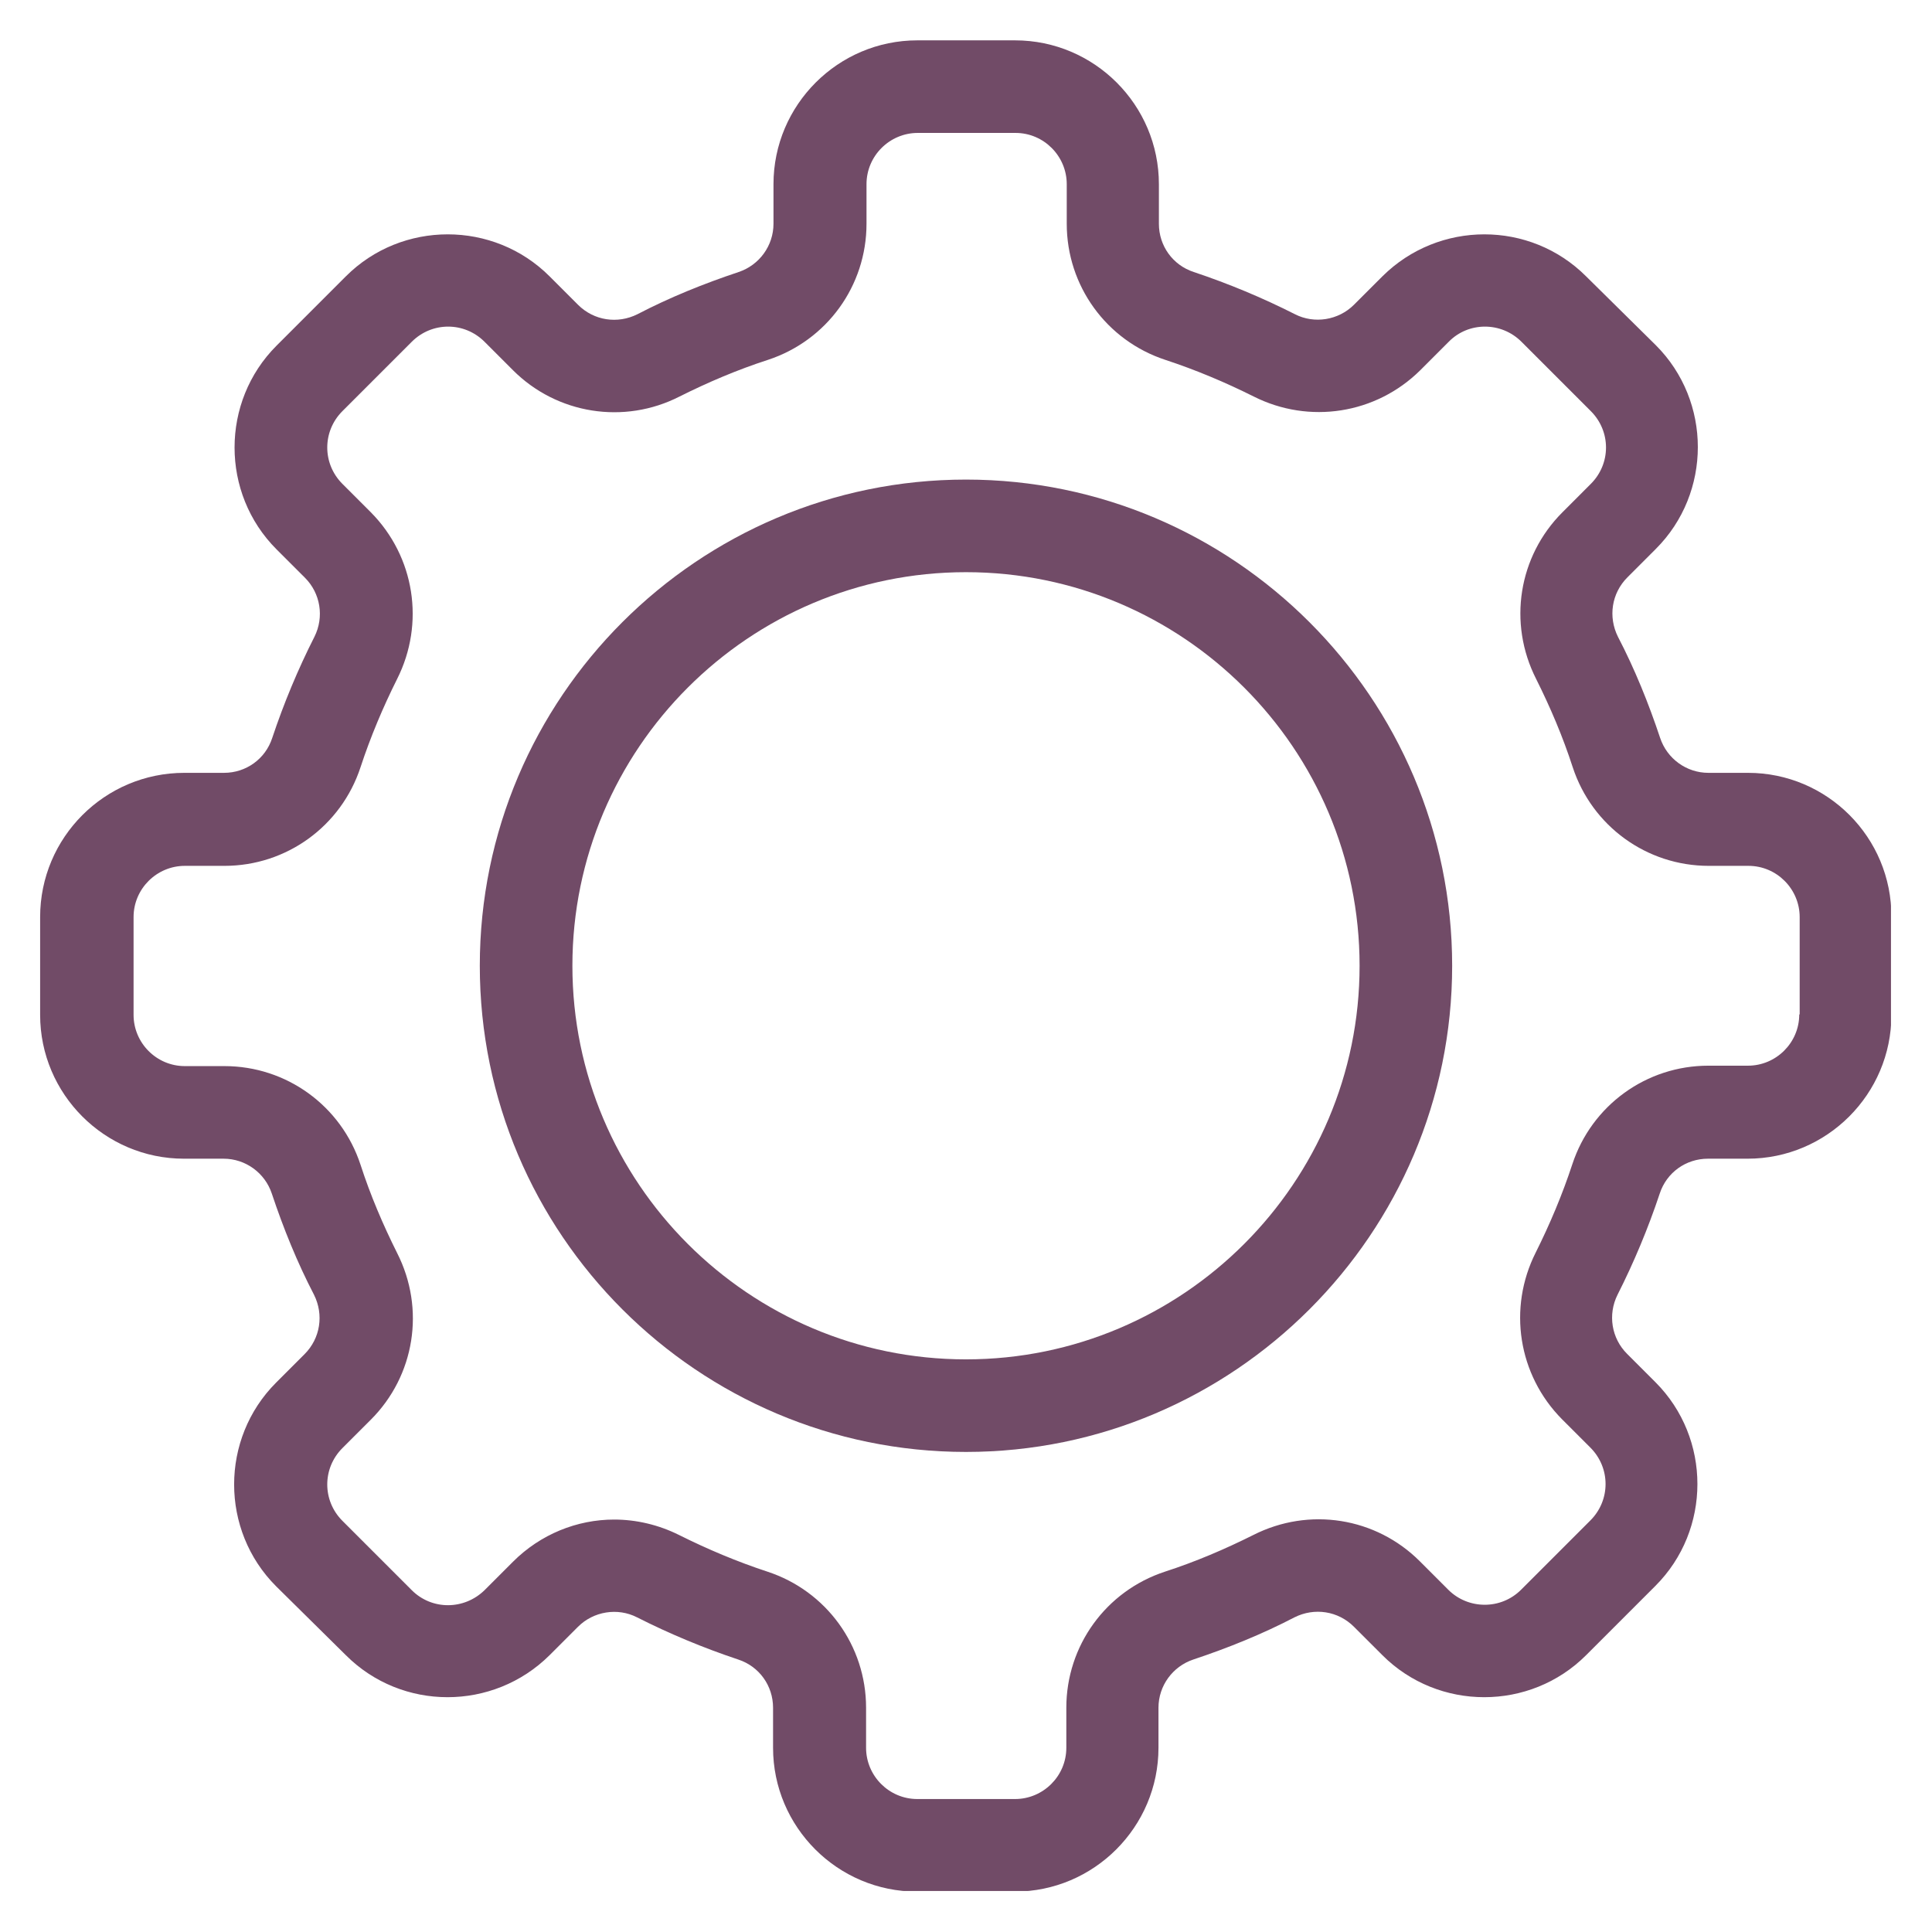 <svg xmlns="http://www.w3.org/2000/svg" xmlns:xlink="http://www.w3.org/1999/xlink" width="500" zoomAndPan="magnify" viewBox="0 0 375 375" height="500" preserveAspectRatio="xMidYMid meet" version="1.0"><defs><clipPath id="dd371a39b1"><path d="M 7.789 7.789 L 367.039 7.789 L 367.039 367.039 L 7.789 367.039 Z M 7.789 7.789 " clip-rule="nonzero"/></clipPath></defs><g clip-path="url(#dd371a39b1)"><path fill="#714b67" d="M 339.285 150.008 L 331.598 150.008 C 327.332 150.008 323.574 147.25 322.234 143.238 C 319.977 136.469 317.305 129.863 314.043 123.598 C 312.121 119.75 312.789 115.152 315.883 112.062 L 321.398 106.543 C 332.266 95.68 332.266 77.875 321.398 67.008 L 307.859 53.637 C 296.992 42.77 279.273 42.77 268.324 53.637 L 262.805 59.152 C 259.797 62.16 255.117 62.914 251.355 60.992 C 245.086 57.816 238.484 55.059 231.715 52.801 C 227.617 51.461 224.941 47.703 224.941 43.438 L 224.941 35.75 C 224.941 20.367 212.406 7.832 197.023 7.832 L 178.051 7.832 C 162.672 7.832 150.133 20.367 150.133 35.75 L 150.133 43.438 C 150.133 47.703 147.375 51.461 143.363 52.801 C 136.594 55.059 129.992 57.73 123.723 60.992 C 119.875 62.914 115.281 62.246 112.188 59.152 L 106.672 53.637 C 95.805 42.77 78 42.77 67.133 53.637 L 53.676 67.094 C 42.812 77.957 42.812 95.762 53.676 106.629 L 59.195 112.145 C 62.203 115.152 62.957 119.75 61.031 123.598 C 57.855 129.863 55.098 136.469 52.84 143.238 C 51.504 147.336 47.742 150.008 43.48 150.008 L 35.789 150.008 C 20.328 150.008 7.789 162.547 7.789 178.008 L 7.789 196.984 C 7.789 212.363 20.328 224.902 35.707 224.902 L 43.398 224.902 C 47.66 224.902 51.422 227.66 52.758 231.672 C 55.016 238.441 57.691 245.043 60.949 251.312 C 62.871 255.16 62.203 259.754 59.109 262.848 L 53.594 268.363 C 42.727 279.23 42.727 297.035 53.594 307.898 L 67.133 321.273 C 78 332.141 95.719 332.141 106.672 321.273 L 112.188 315.758 C 115.195 312.75 119.875 311.996 123.637 313.918 C 129.906 317.094 136.512 319.852 143.281 322.109 C 147.375 323.445 150.051 327.207 150.051 331.473 L 150.051 339.246 C 150.051 354.625 162.59 367.16 177.969 367.16 L 196.941 367.16 C 212.32 367.16 224.859 354.625 224.859 339.246 L 224.859 331.473 C 224.859 327.207 227.617 323.445 231.629 322.109 C 238.398 319.852 245.004 317.18 251.273 313.918 C 255.117 311.996 259.715 312.664 262.805 315.758 L 268.324 321.273 C 279.188 332.141 296.992 332.141 307.859 321.273 L 321.316 307.816 C 332.184 296.949 332.184 279.148 321.316 268.281 L 315.801 262.766 C 312.789 259.754 312.039 255.16 313.961 251.312 C 317.137 245.043 319.895 238.441 322.152 231.672 C 323.488 227.574 327.25 224.902 331.512 224.902 L 339.203 224.902 C 354.582 224.902 367.121 212.363 367.121 196.984 L 367.121 178.008 C 367.203 162.547 354.664 150.008 339.285 150.008 Z M 349.234 196.898 C 349.234 202.418 344.719 206.848 339.285 206.848 L 331.598 206.848 C 319.559 206.848 308.945 214.535 305.184 225.988 C 303.262 231.84 300.836 237.605 298.078 243.121 C 292.645 253.906 294.652 266.859 303.18 275.469 L 308.695 280.984 C 312.621 284.914 312.621 291.184 308.695 295.113 L 295.238 308.57 C 291.309 312.496 284.957 312.414 281.113 308.57 L 275.594 303.051 C 267.07 294.527 254.113 292.438 243.246 297.953 C 237.73 300.711 232.047 303.137 226.113 305.059 C 214.66 308.82 206.973 319.434 206.973 331.473 L 206.973 339.246 C 206.973 344.762 202.457 349.191 197.023 349.191 L 178.051 349.191 C 172.535 349.191 168.105 344.676 168.105 339.246 L 168.105 331.473 C 168.105 319.434 160.414 308.82 148.965 305.059 C 143.113 303.137 137.348 300.711 131.828 297.953 C 127.816 295.949 123.473 294.945 119.207 294.945 C 112.02 294.945 104.914 297.785 99.566 303.137 L 94.051 308.652 C 90.121 312.496 83.852 312.582 79.922 308.652 L 66.465 295.195 C 62.539 291.266 62.539 285 66.465 281.07 L 71.984 275.555 C 80.508 267.027 82.598 254.07 77.082 243.207 C 74.324 237.688 71.898 232.004 69.977 226.07 C 66.215 214.621 55.602 206.93 43.562 206.93 L 35.875 206.93 C 30.359 206.93 25.926 202.418 25.926 196.984 L 25.926 178.008 C 25.926 172.492 30.441 168.062 35.875 168.062 L 43.562 168.062 C 55.602 168.062 66.215 160.375 69.977 148.922 C 71.898 143.07 74.324 137.305 77.082 131.789 C 82.516 121.004 80.508 108.051 71.984 99.441 L 66.465 93.922 C 62.539 89.996 62.539 83.727 66.465 79.797 L 79.922 66.34 C 83.852 62.414 90.121 62.414 94.051 66.34 L 99.566 71.855 C 108.09 80.383 121.129 82.473 131.914 76.957 C 137.43 74.199 143.113 71.773 149.047 69.852 C 160.5 66.09 168.188 55.477 168.188 43.438 L 168.188 35.75 C 168.188 30.23 172.703 25.801 178.137 25.801 L 197.109 25.801 C 202.625 25.801 207.055 30.316 207.055 35.75 L 207.055 43.438 C 207.055 55.477 214.746 66.09 226.195 69.852 C 232.047 71.773 237.816 74.199 243.332 76.957 C 254.113 82.391 267.07 80.383 275.68 71.855 L 281.195 66.34 C 285.039 62.414 291.391 62.414 295.32 66.34 L 308.777 79.797 C 312.707 83.727 312.707 89.996 308.777 93.922 L 303.262 99.441 C 294.734 107.965 292.645 120.922 298.164 131.789 C 300.922 137.305 303.344 142.988 305.266 148.922 C 309.027 160.375 319.645 168.062 331.68 168.062 L 339.371 168.062 C 344.887 168.062 349.316 172.578 349.316 178.008 L 349.316 196.898 Z M 349.234 196.898 " fill-opacity="1" fill-rule="nonzero"/></g><path fill="#714b67" d="M 187.496 93.086 C 135.508 93.086 93.129 135.383 93.129 187.453 C 93.129 239.527 135.508 281.82 187.496 281.82 C 239.484 281.82 281.863 239.445 281.863 187.453 C 281.863 135.465 239.484 93.086 187.496 93.086 Z M 187.496 263.852 C 145.371 263.852 111.102 229.582 111.102 187.453 C 111.102 145.328 145.371 111.059 187.496 111.059 C 229.625 111.059 263.895 145.328 263.895 187.453 C 263.895 229.582 229.625 263.852 187.496 263.852 Z M 187.496 263.852 " fill-opacity="1" fill-rule="nonzero"/></svg>